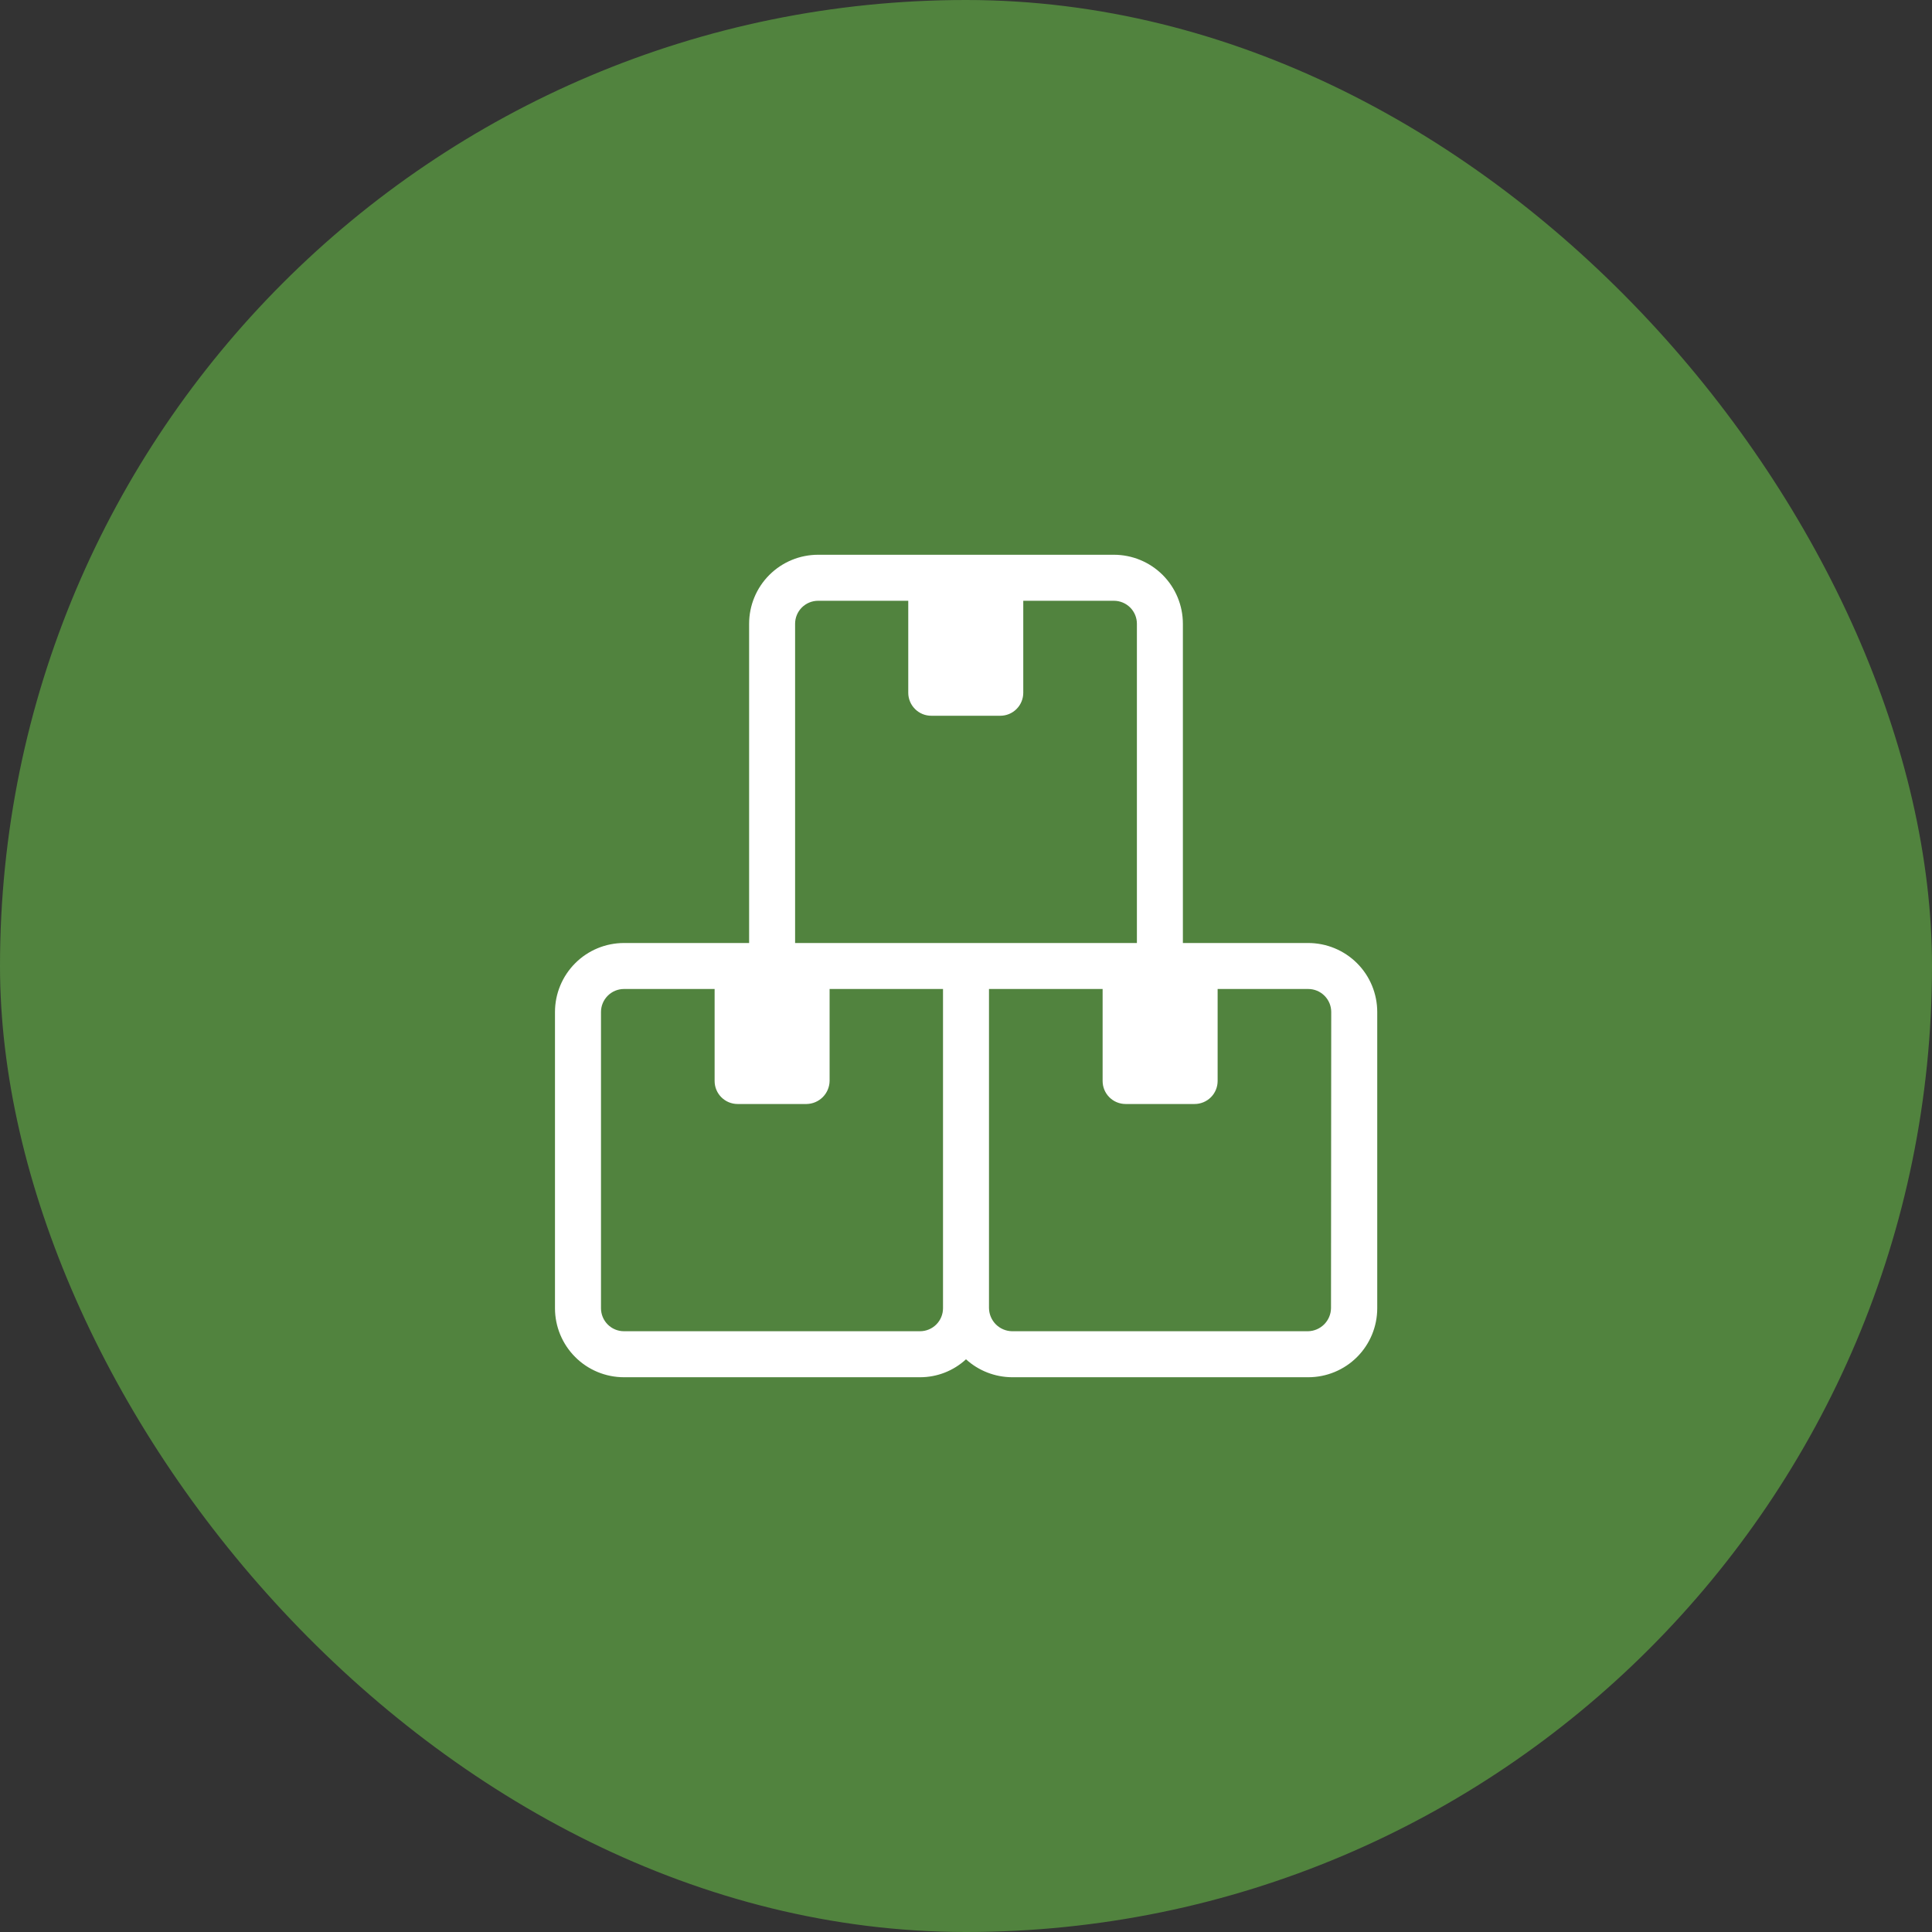 <svg width="70" height="70" viewBox="0 0 70 70" fill="none" xmlns="http://www.w3.org/2000/svg">
<rect x="0" y="0" width="70" height="70" fill="#333333" stroke="none"/>
<rect width="70" height="70" rx="35" fill="#51833E"/>
<path d="M47.392 34.167H42.858V22.6C42.858 21.937 42.595 21.301 42.126 20.832C41.657 20.363 41.021 20.1 40.358 20.1H29.642C28.979 20.1 28.343 20.363 27.874 20.832C27.405 21.301 27.142 21.937 27.142 22.6V34.167H22.608C21.945 34.167 21.309 34.43 20.841 34.899C20.372 35.368 20.108 36.004 20.108 36.667V47.4C20.108 48.063 20.372 48.699 20.841 49.168C21.309 49.637 21.945 49.9 22.608 49.9H33.333C33.951 49.901 34.546 49.669 35 49.25C35.456 49.665 36.05 49.896 36.667 49.9H47.4C48.063 49.9 48.699 49.637 49.168 49.168C49.637 48.699 49.9 48.063 49.9 47.4V36.667C49.9 36.338 49.835 36.012 49.709 35.708C49.583 35.404 49.398 35.128 49.165 34.896C48.932 34.664 48.655 34.48 48.351 34.355C48.047 34.23 47.721 34.166 47.392 34.167ZM34.167 47.4C34.167 47.621 34.079 47.833 33.923 47.989C33.766 48.146 33.554 48.233 33.333 48.233H22.608C22.387 48.233 22.175 48.146 22.019 47.989C21.863 47.833 21.775 47.621 21.775 47.4V36.667C21.775 36.446 21.863 36.234 22.019 36.078C22.175 35.921 22.387 35.833 22.608 35.833H25.892V39.167C25.892 39.388 25.98 39.6 26.136 39.756C26.292 39.912 26.504 40 26.725 40H29.225C29.445 39.996 29.654 39.907 29.81 39.751C29.965 39.596 30.054 39.386 30.058 39.167V35.833H34.167V47.4ZM28.808 34.167V22.6C28.808 22.379 28.896 22.167 29.052 22.011C29.209 21.855 29.421 21.767 29.642 21.767H32.908V25.1C32.908 25.321 32.996 25.533 33.153 25.689C33.309 25.846 33.521 25.933 33.742 25.933H36.242C36.463 25.933 36.675 25.846 36.831 25.689C36.987 25.533 37.075 25.321 37.075 25.1V21.767H40.358C40.579 21.767 40.791 21.855 40.948 22.011C41.104 22.167 41.192 22.379 41.192 22.6V34.167H28.808ZM48.225 47.4C48.221 47.62 48.132 47.829 47.976 47.985C47.821 48.14 47.611 48.229 47.392 48.233H36.667C36.447 48.229 36.238 48.14 36.082 47.985C35.927 47.829 35.838 47.62 35.833 47.4V35.833H39.95V39.167C39.95 39.388 40.038 39.6 40.194 39.756C40.35 39.912 40.562 40 40.783 40H43.283C43.504 40 43.716 39.912 43.873 39.756C44.029 39.6 44.117 39.388 44.117 39.167V35.833H47.4C47.621 35.833 47.833 35.921 47.989 36.078C48.146 36.234 48.233 36.446 48.233 36.667L48.225 47.4Z" fill="white"/>
</svg>
